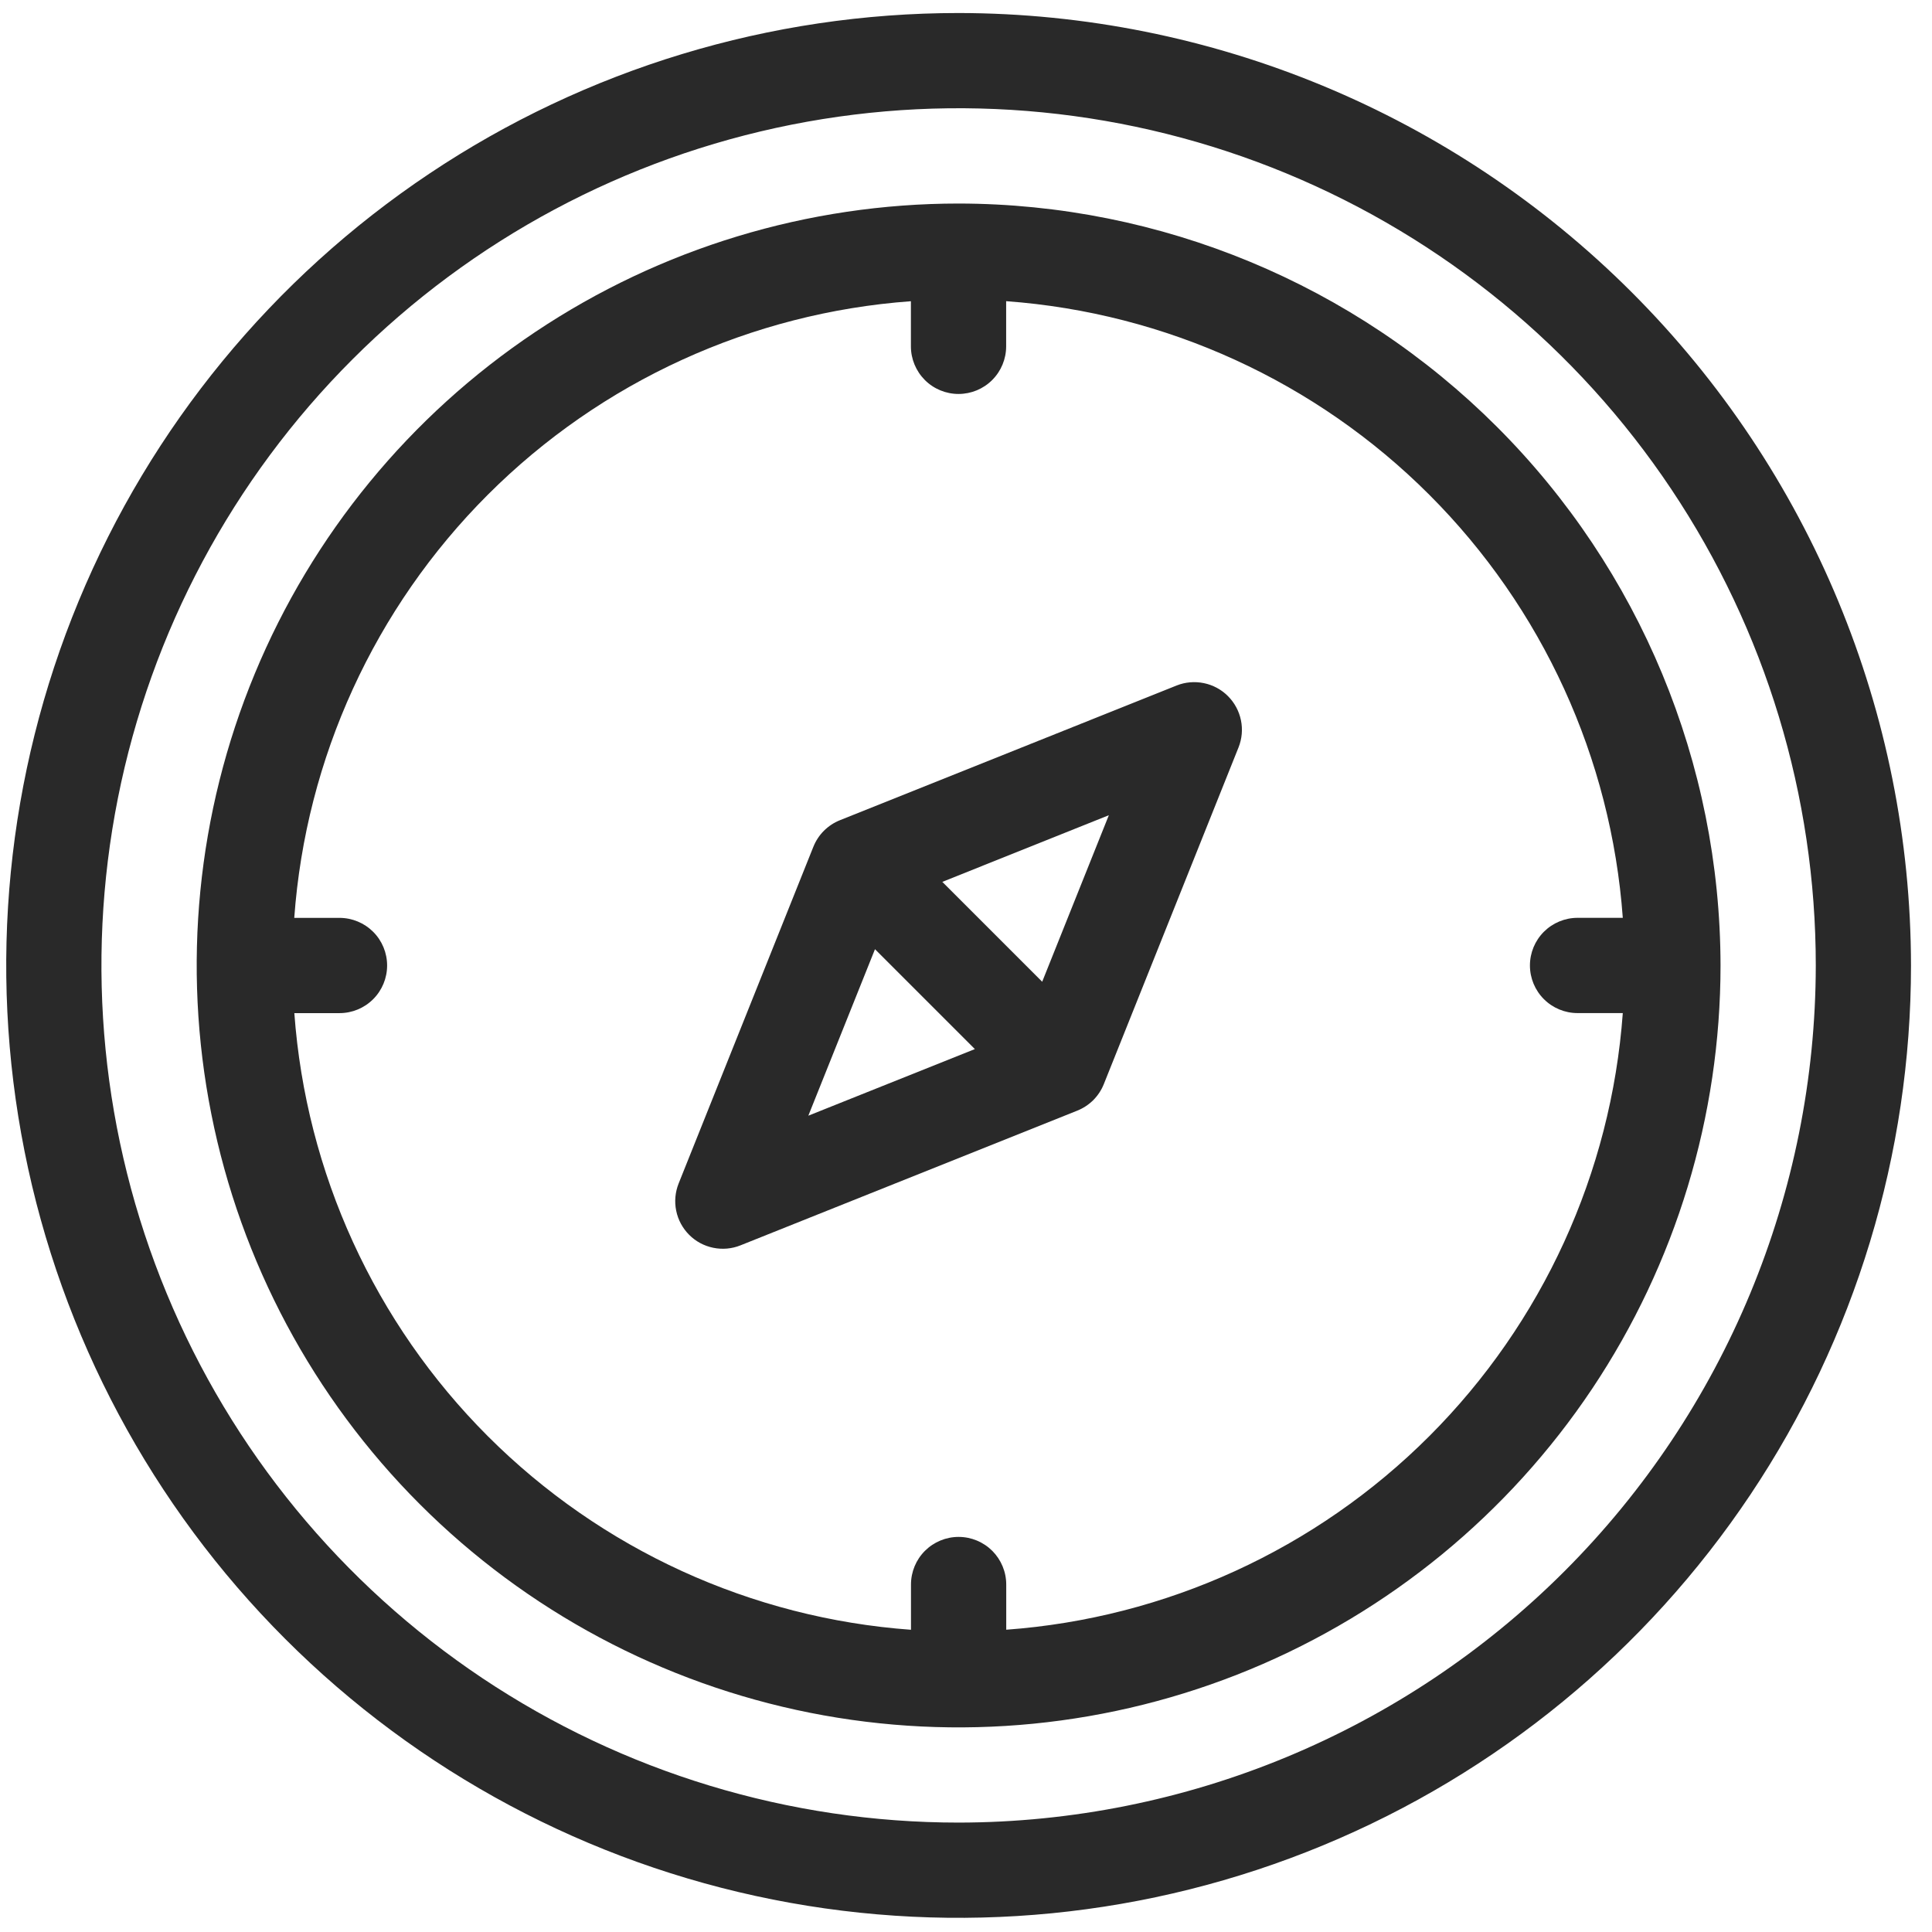 <svg width="46" height="46" viewBox="0 0 46 46" fill="none" xmlns="http://www.w3.org/2000/svg">
<path d="M22.824 0.31C18.339 0.31 13.955 1.64 10.226 4.132C6.497 6.624 3.59 10.165 1.874 14.309C0.158 18.452 -0.291 23.012 0.584 27.41C1.459 31.809 3.618 35.849 6.79 39.021C9.961 42.192 14.001 44.352 18.4 45.227C22.799 46.102 27.358 45.653 31.502 43.936C35.645 42.22 39.187 39.313 41.678 35.584C44.17 31.855 45.5 27.471 45.5 22.986C45.494 16.974 43.102 11.21 38.851 6.959C34.6 2.708 28.836 0.317 22.824 0.31ZM22.824 43.395C18.787 43.395 14.842 42.198 11.485 39.956C8.129 37.713 5.513 34.526 3.969 30.797C2.424 27.067 2.02 22.964 2.807 19.005C3.595 15.046 5.538 11.409 8.393 8.555C11.247 5.701 14.883 3.757 18.842 2.969C22.801 2.182 26.905 2.586 30.634 4.131C34.363 5.676 37.551 8.291 39.793 11.648C42.036 15.004 43.233 18.95 43.233 22.986C43.227 28.397 41.075 33.585 37.249 37.411C33.423 41.237 28.235 43.389 22.824 43.395Z" fill="#292929"/>
<path d="M22.824 4.846C19.236 4.846 15.729 5.91 12.745 7.904C9.762 9.897 7.437 12.73 6.064 16.045C4.691 19.36 4.332 23.007 5.032 26.526C5.732 30.045 7.459 33.278 9.996 35.815C12.533 38.352 15.766 40.08 19.285 40.78C22.804 41.48 26.451 41.12 29.766 39.747C33.081 38.374 35.914 36.049 37.908 33.066C39.901 30.082 40.965 26.575 40.965 22.987C40.959 18.178 39.046 13.567 35.645 10.166C32.245 6.765 27.634 4.852 22.824 4.846ZM23.958 38.803V37.727C23.958 37.426 23.838 37.138 23.626 36.925C23.413 36.713 23.125 36.593 22.824 36.593C22.523 36.593 22.235 36.713 22.022 36.925C21.809 37.138 21.69 37.426 21.69 37.727V38.804C17.888 38.528 14.312 36.892 11.616 34.196C8.92 31.5 7.285 27.924 7.008 24.122H8.083C8.384 24.122 8.672 24.003 8.885 23.79C9.098 23.577 9.217 23.289 9.217 22.988C9.217 22.687 9.098 22.399 8.885 22.186C8.672 21.974 8.384 21.854 8.083 21.854H7.006C7.282 18.052 8.918 14.476 11.614 11.78C14.31 9.084 17.886 7.449 21.688 7.172V8.246C21.688 8.547 21.808 8.835 22.02 9.048C22.233 9.261 22.521 9.38 22.822 9.38C23.123 9.38 23.411 9.261 23.624 9.048C23.837 8.835 23.956 8.547 23.956 8.246V7.171C27.758 7.448 31.334 9.083 34.03 11.779C36.726 14.475 38.361 18.051 38.638 21.853H37.561C37.26 21.853 36.972 21.973 36.759 22.185C36.546 22.398 36.427 22.686 36.427 22.987C36.427 23.288 36.546 23.576 36.759 23.789C36.972 24.002 37.26 24.121 37.561 24.121H38.638C38.361 27.924 36.726 31.499 34.03 34.195C31.334 36.891 27.758 38.526 23.956 38.803" fill="#292929"/>
<path d="M28.016 16.321L19.998 19.529C19.855 19.586 19.726 19.672 19.617 19.78C19.508 19.889 19.423 20.019 19.366 20.161L16.158 28.178C16.076 28.384 16.055 28.61 16.1 28.827C16.144 29.044 16.252 29.244 16.409 29.401C16.565 29.558 16.765 29.665 16.982 29.709C17.2 29.754 17.425 29.734 17.631 29.651L25.649 26.444C25.791 26.387 25.921 26.302 26.03 26.194C26.138 26.085 26.224 25.956 26.281 25.813L29.489 17.795C29.571 17.59 29.591 17.364 29.546 17.147C29.501 16.93 29.394 16.731 29.237 16.574C29.081 16.417 28.881 16.31 28.664 16.265C28.447 16.221 28.222 16.239 28.016 16.321ZM20.833 22.6L23.211 24.978L19.246 26.564L20.833 22.6ZM24.814 23.375L22.436 20.997L26.401 19.41L24.814 23.375Z" fill="#292929"/>
</svg>
